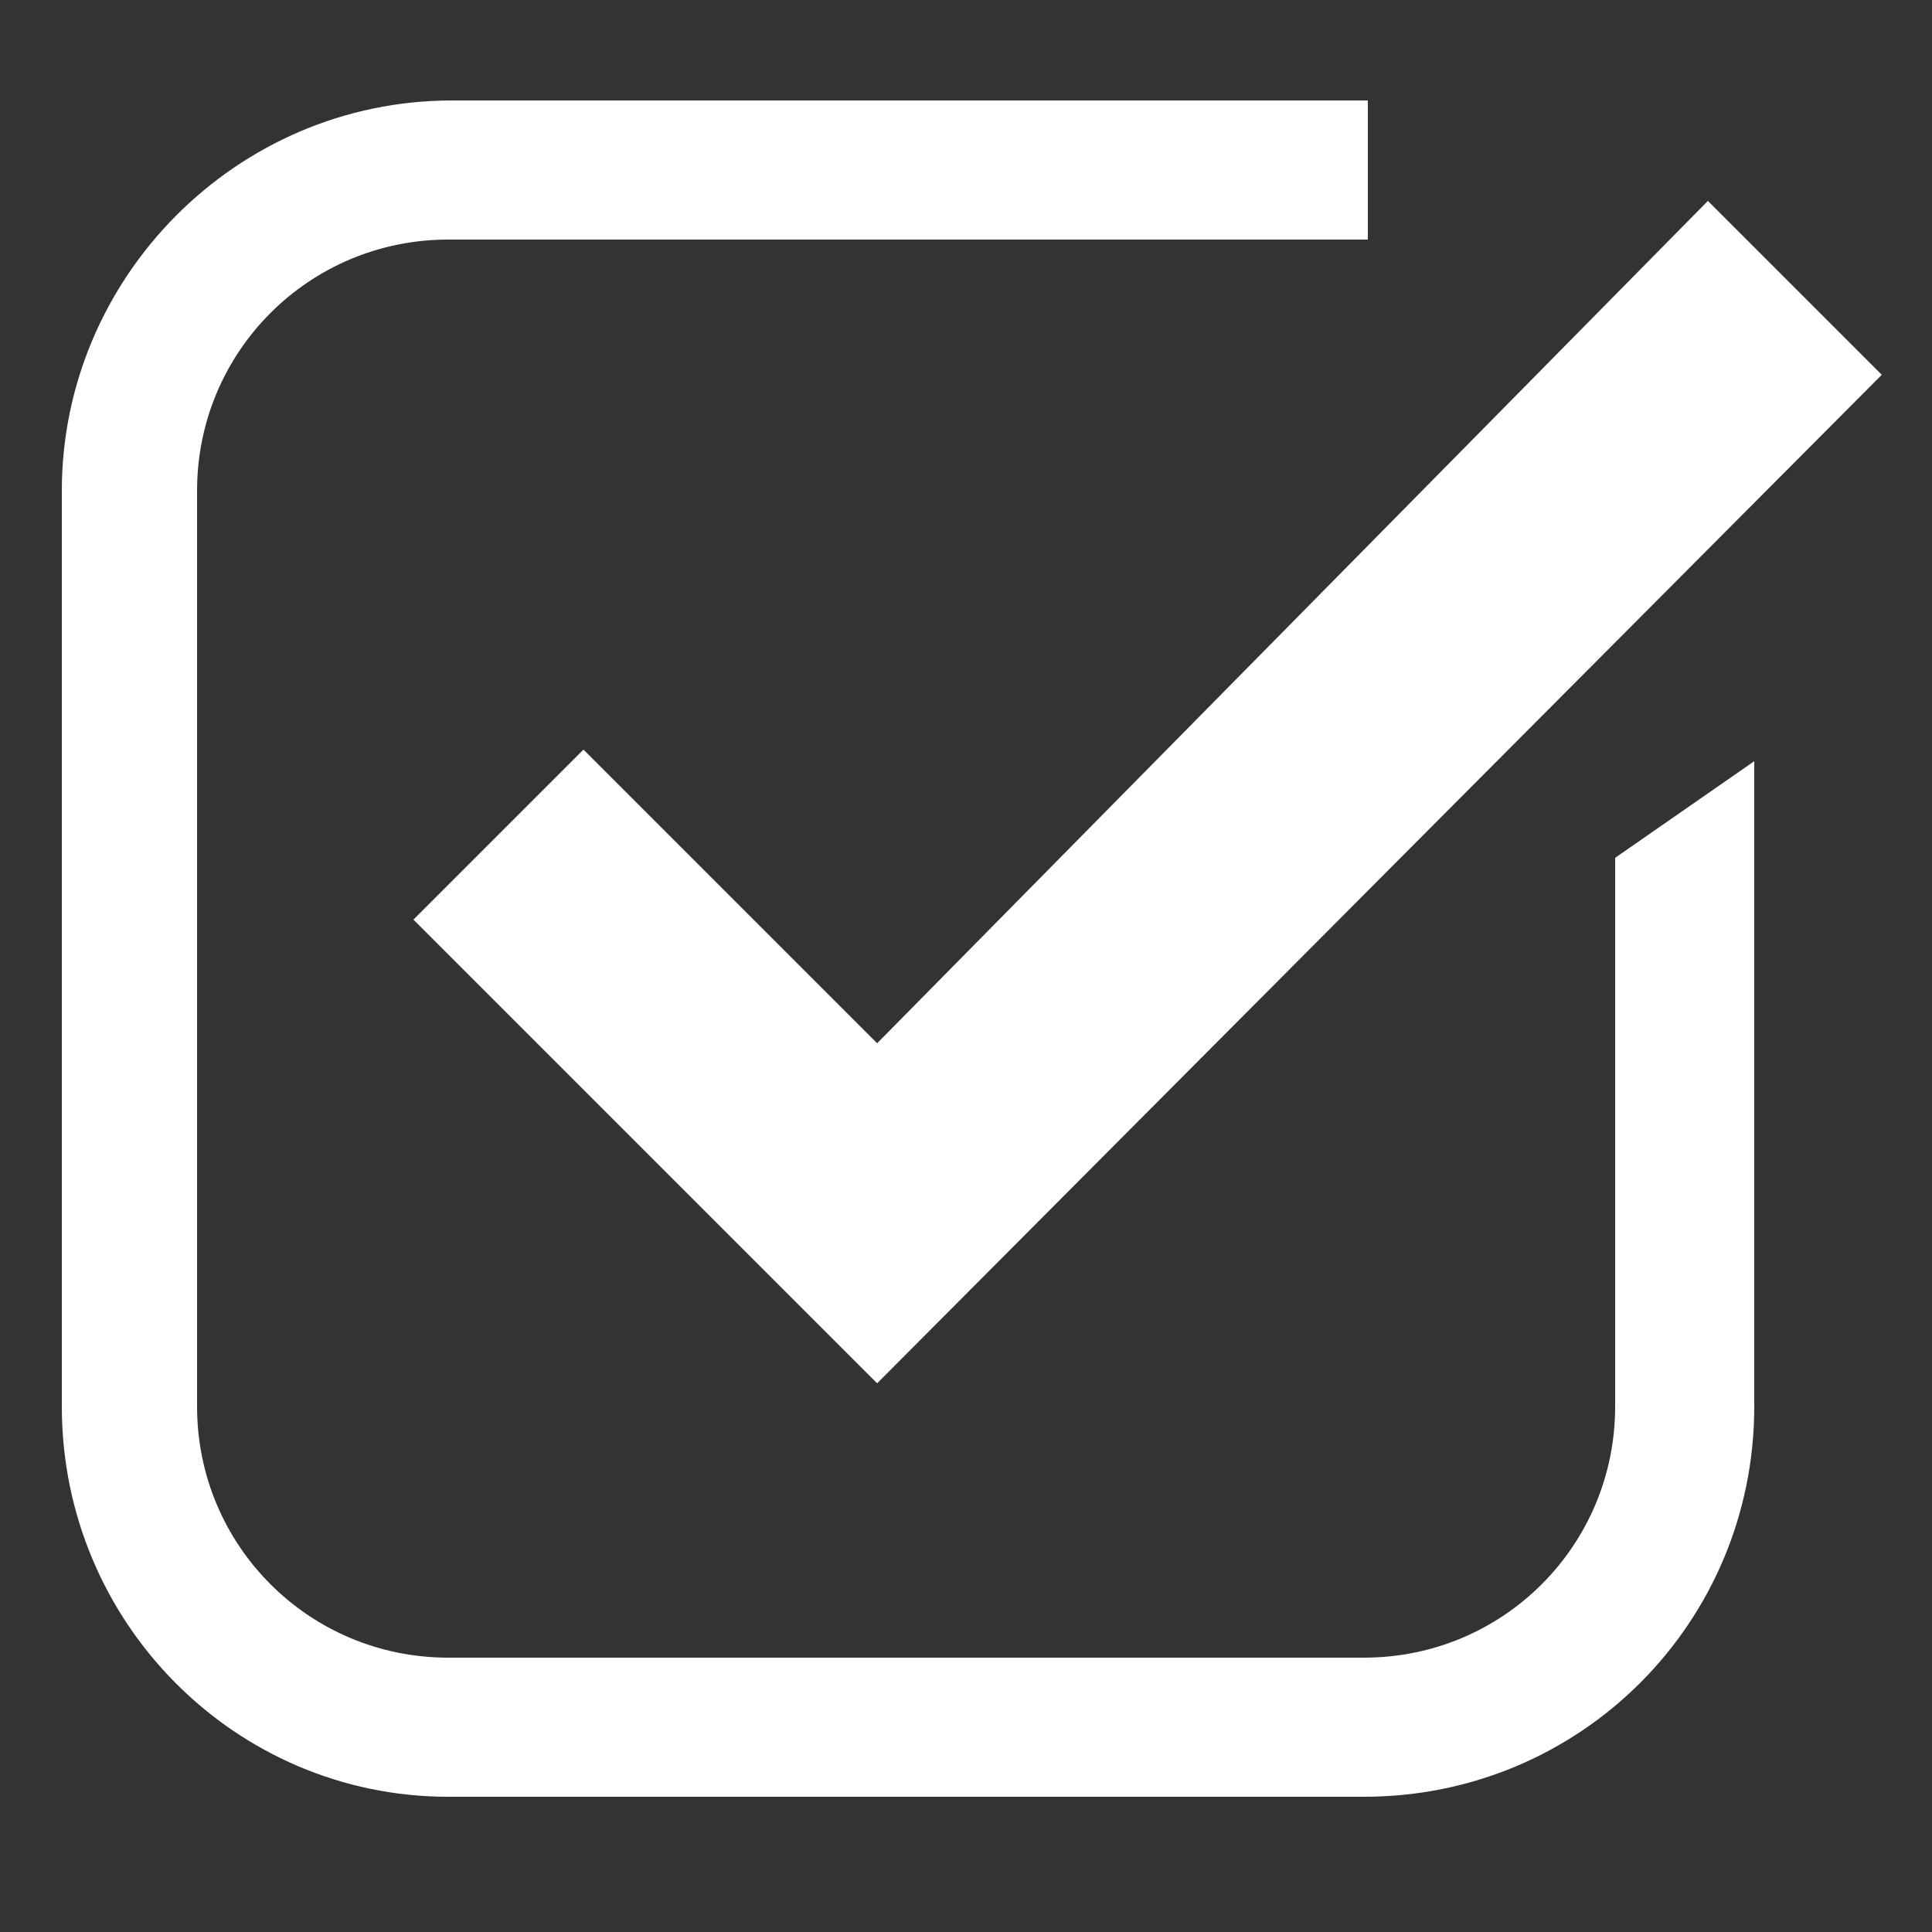 <svg version="1.1" id="レイヤー_1" xmlns="http://www.w3.org/2000/svg" x="0" y="0" viewBox="0 0 50 50" style="enable-background:new 0 0 50 50" xml:space="preserve"><rect x="0" y="0" width="50" height="50" fill="#333333" stroke="none"/><style>.st0{fill:#fff}</style><path class="st0" d="m22.7 35.8-12-12 4.4-4.4 7.6 7.6L44.2 5.2l4.5 4.5z"/><path class="st0" d="M35.3 46.5H11.6c-5.5 0-10-4.5-10-10.1V12.7c0-5.5 4.5-10.1 10.1-10.1h23.7v3.6H11.6c-3.6 0-6.5 2.9-6.5 6.5v23.7c0 3.6 2.9 6.5 6.5 6.5h23.7c3.6 0 6.5-2.9 6.5-6.5V22.2l3.6-2.5v16.7c0 5.6-4.5 10.1-10.1 10.1z"/></svg>